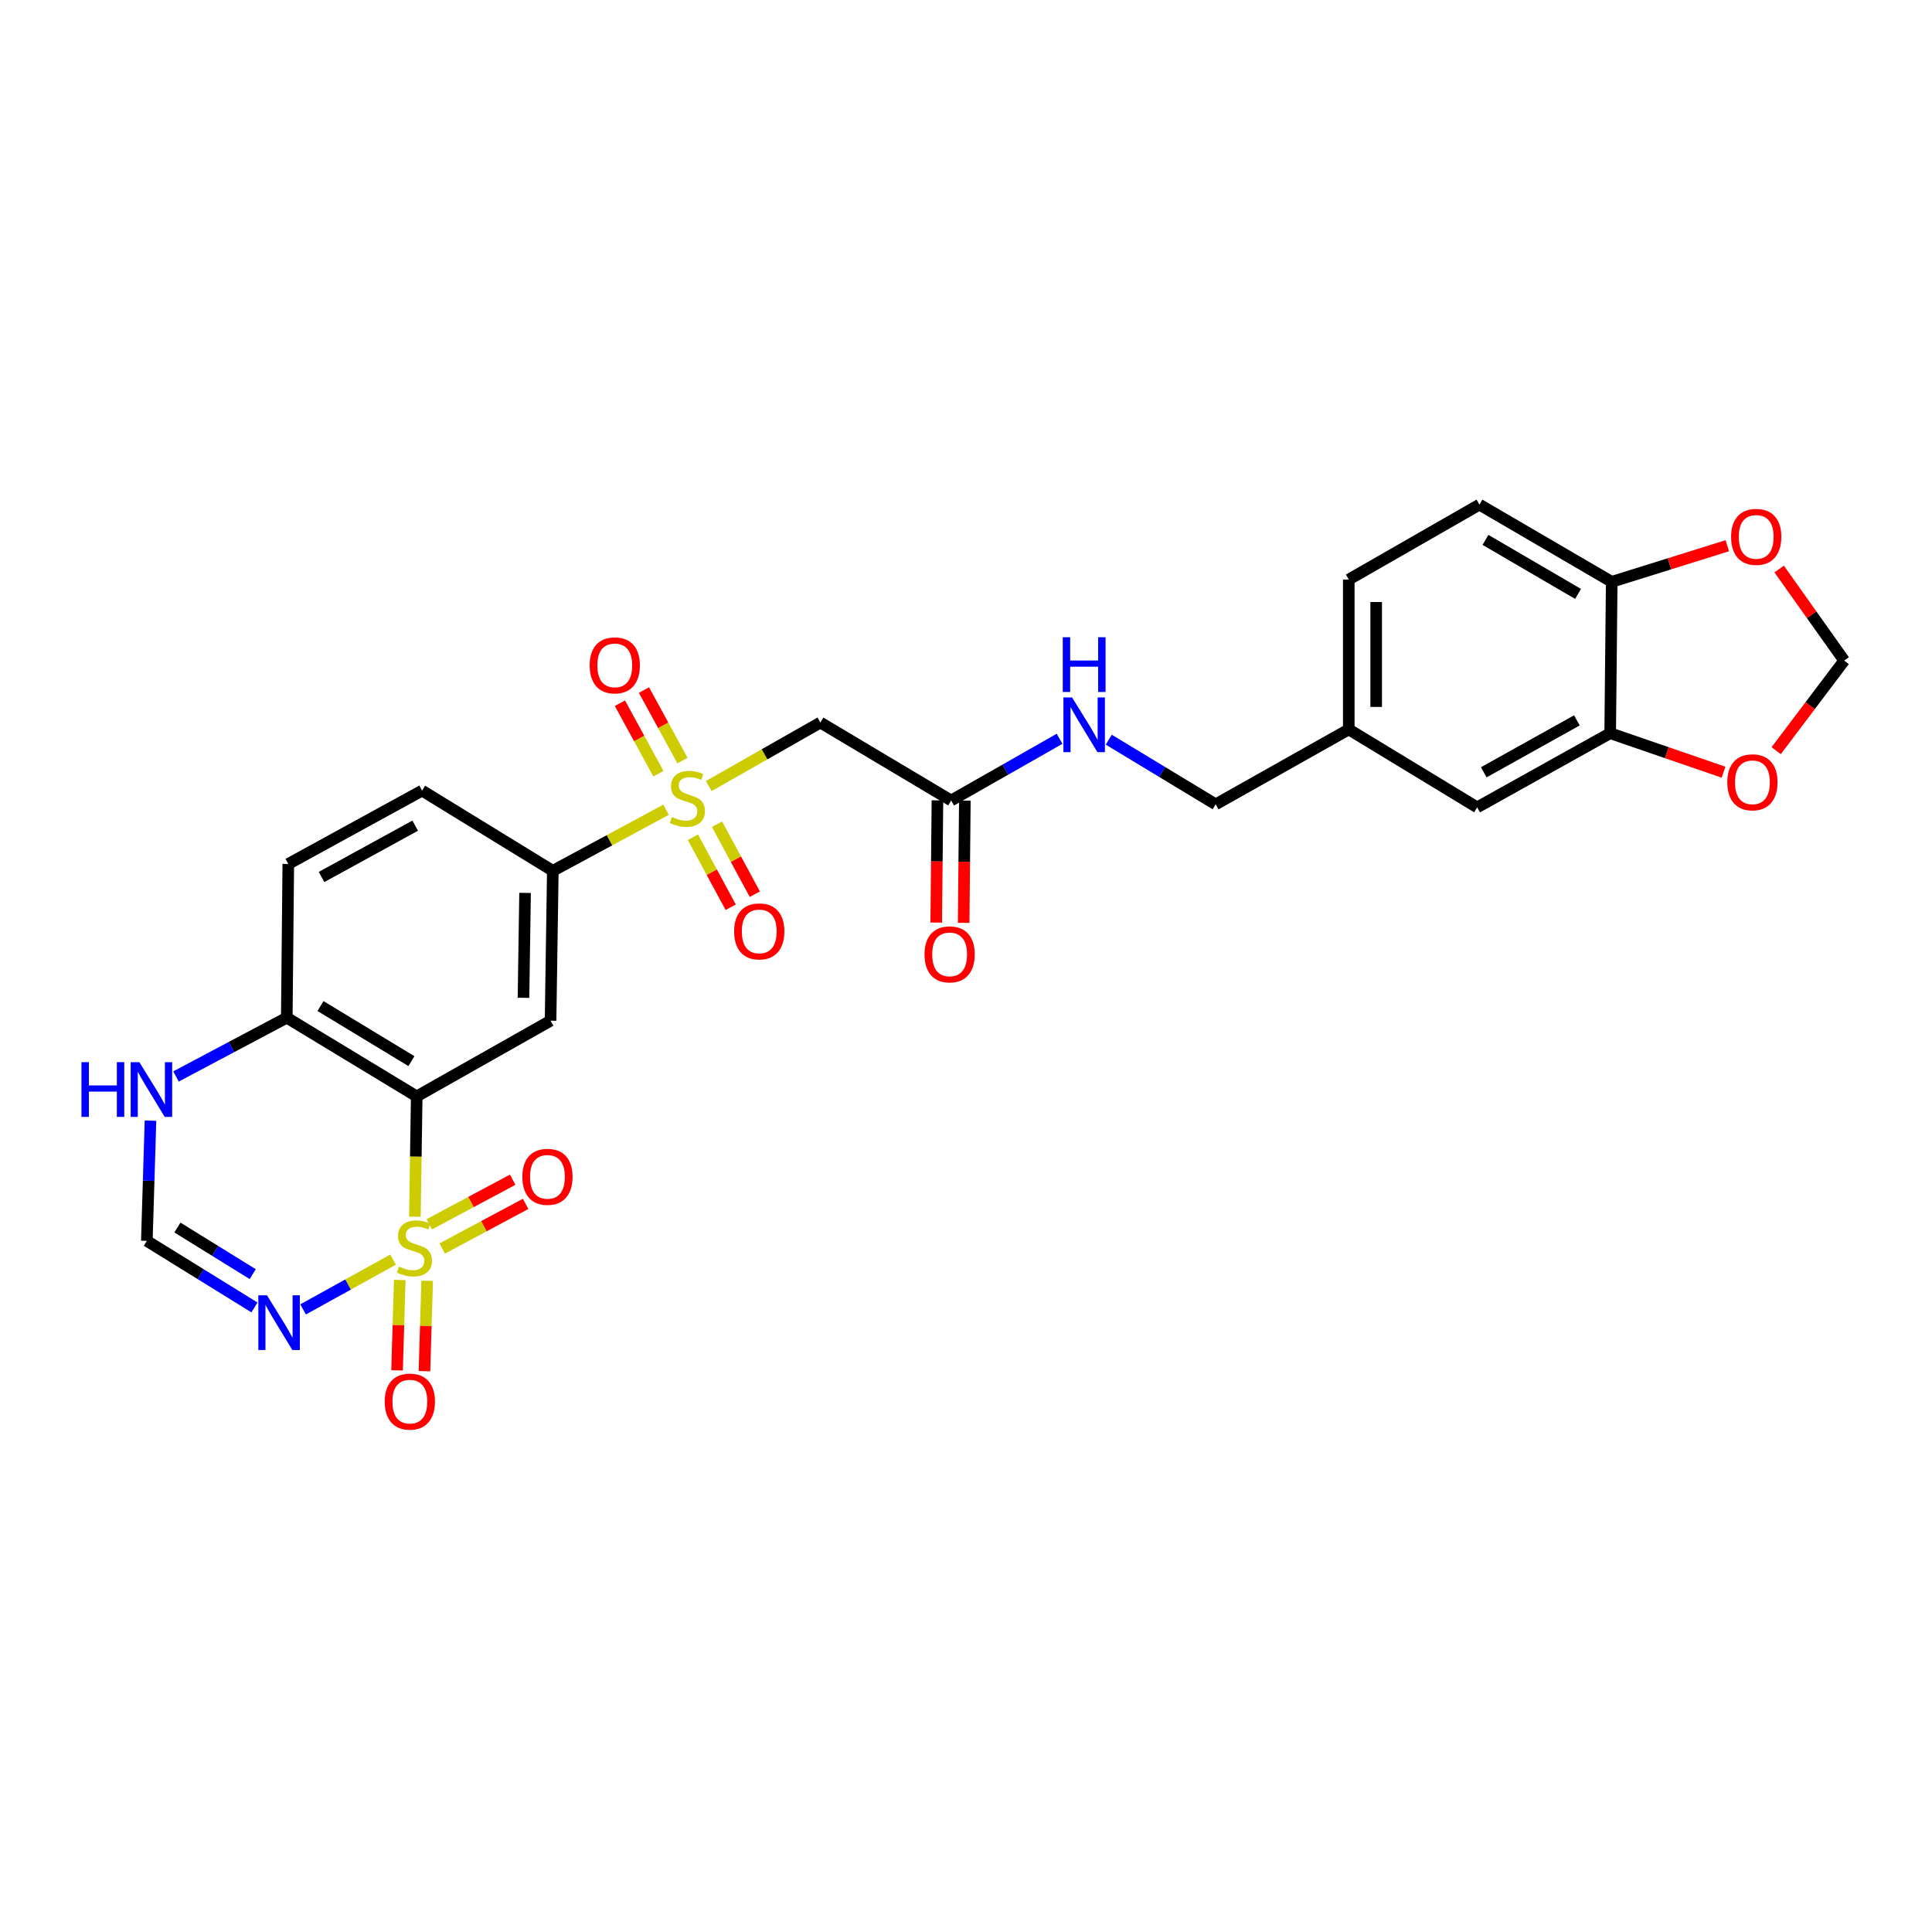 <?xml version='1.0' encoding='iso-8859-1'?>
<svg version='1.1' baseProfile='full'
              xmlns='http://www.w3.org/2000/svg'
                      xmlns:rdkit='http://www.rdkit.org/xml'
                      xmlns:xlink='http://www.w3.org/1999/xlink'
                  xml:space='preserve'
width='1000px' height='1000px' viewBox='0 0 1000 1000'>
<!-- END OF HEADER -->
<rect style='opacity:1.0;fill:#FFFFFF;stroke:none' width='1000' height='1000' x='0' y='0'> </rect>
<path class='bond-0' d='M 214.752,629.777 L 215.222,598.633' style='fill:none;fill-rule:evenodd;stroke:#CCCC00;stroke-width:6px;stroke-linecap:butt;stroke-linejoin:miter;stroke-opacity:1' />
<path class='bond-0' d='M 215.222,598.633 L 215.692,567.489' style='fill:none;fill-rule:evenodd;stroke:#000000;stroke-width:6px;stroke-linecap:butt;stroke-linejoin:miter;stroke-opacity:1' />
<path class='bond-2' d='M 203.428,651.988 L 180.155,664.866' style='fill:none;fill-rule:evenodd;stroke:#CCCC00;stroke-width:6px;stroke-linecap:butt;stroke-linejoin:miter;stroke-opacity:1' />
<path class='bond-2' d='M 180.155,664.866 L 156.883,677.744' style='fill:none;fill-rule:evenodd;stroke:#0000FF;stroke-width:6px;stroke-linecap:butt;stroke-linejoin:miter;stroke-opacity:1' />
<path class='bond-9' d='M 228.886,646.215 L 250.477,634.67' style='fill:none;fill-rule:evenodd;stroke:#CCCC00;stroke-width:6px;stroke-linecap:butt;stroke-linejoin:miter;stroke-opacity:1' />
<path class='bond-9' d='M 250.477,634.67 L 272.068,623.126' style='fill:none;fill-rule:evenodd;stroke:#FF0000;stroke-width:6px;stroke-linecap:butt;stroke-linejoin:miter;stroke-opacity:1' />
<path class='bond-9' d='M 222.196,633.701 L 243.786,622.157' style='fill:none;fill-rule:evenodd;stroke:#CCCC00;stroke-width:6px;stroke-linecap:butt;stroke-linejoin:miter;stroke-opacity:1' />
<path class='bond-9' d='M 243.786,622.157 L 265.377,610.612' style='fill:none;fill-rule:evenodd;stroke:#FF0000;stroke-width:6px;stroke-linecap:butt;stroke-linejoin:miter;stroke-opacity:1' />
<path class='bond-10' d='M 206.914,662.514 L 206.216,685.903' style='fill:none;fill-rule:evenodd;stroke:#CCCC00;stroke-width:6px;stroke-linecap:butt;stroke-linejoin:miter;stroke-opacity:1' />
<path class='bond-10' d='M 206.216,685.903 L 205.518,709.292' style='fill:none;fill-rule:evenodd;stroke:#FF0000;stroke-width:6px;stroke-linecap:butt;stroke-linejoin:miter;stroke-opacity:1' />
<path class='bond-10' d='M 221.098,662.937 L 220.4,686.326' style='fill:none;fill-rule:evenodd;stroke:#CCCC00;stroke-width:6px;stroke-linecap:butt;stroke-linejoin:miter;stroke-opacity:1' />
<path class='bond-10' d='M 220.4,686.326 L 219.702,709.715' style='fill:none;fill-rule:evenodd;stroke:#FF0000;stroke-width:6px;stroke-linecap:butt;stroke-linejoin:miter;stroke-opacity:1' />
<path class='bond-3' d='M 215.692,567.489 L 284.97,528.309' style='fill:none;fill-rule:evenodd;stroke:#000000;stroke-width:6px;stroke-linecap:butt;stroke-linejoin:miter;stroke-opacity:1' />
<path class='bond-7' d='M 215.692,567.489 L 148.439,526.748' style='fill:none;fill-rule:evenodd;stroke:#000000;stroke-width:6px;stroke-linecap:butt;stroke-linejoin:miter;stroke-opacity:1' />
<path class='bond-7' d='M 212.956,549.241 L 165.879,520.722' style='fill:none;fill-rule:evenodd;stroke:#000000;stroke-width:6px;stroke-linecap:butt;stroke-linejoin:miter;stroke-opacity:1' />
<path class='bond-1' d='M 344.735,419.117 L 315.436,434.927' style='fill:none;fill-rule:evenodd;stroke:#CCCC00;stroke-width:6px;stroke-linecap:butt;stroke-linejoin:miter;stroke-opacity:1' />
<path class='bond-1' d='M 315.436,434.927 L 286.137,450.737' style='fill:none;fill-rule:evenodd;stroke:#000000;stroke-width:6px;stroke-linecap:butt;stroke-linejoin:miter;stroke-opacity:1' />
<path class='bond-4' d='M 366.853,406.857 L 395.742,390.421' style='fill:none;fill-rule:evenodd;stroke:#CCCC00;stroke-width:6px;stroke-linecap:butt;stroke-linejoin:miter;stroke-opacity:1' />
<path class='bond-4' d='M 395.742,390.421 L 424.63,373.985' style='fill:none;fill-rule:evenodd;stroke:#000000;stroke-width:6px;stroke-linecap:butt;stroke-linejoin:miter;stroke-opacity:1' />
<path class='bond-13' d='M 358.645,433.358 L 368.428,451.471' style='fill:none;fill-rule:evenodd;stroke:#CCCC00;stroke-width:6px;stroke-linecap:butt;stroke-linejoin:miter;stroke-opacity:1' />
<path class='bond-13' d='M 368.428,451.471 L 378.211,469.584' style='fill:none;fill-rule:evenodd;stroke:#FF0000;stroke-width:6px;stroke-linecap:butt;stroke-linejoin:miter;stroke-opacity:1' />
<path class='bond-13' d='M 371.13,426.614 L 380.913,444.727' style='fill:none;fill-rule:evenodd;stroke:#CCCC00;stroke-width:6px;stroke-linecap:butt;stroke-linejoin:miter;stroke-opacity:1' />
<path class='bond-13' d='M 380.913,444.727 L 390.696,462.84' style='fill:none;fill-rule:evenodd;stroke:#FF0000;stroke-width:6px;stroke-linecap:butt;stroke-linejoin:miter;stroke-opacity:1' />
<path class='bond-14' d='M 353.24,393.669 L 343.277,375.422' style='fill:none;fill-rule:evenodd;stroke:#CCCC00;stroke-width:6px;stroke-linecap:butt;stroke-linejoin:miter;stroke-opacity:1' />
<path class='bond-14' d='M 343.277,375.422 L 333.313,357.175' style='fill:none;fill-rule:evenodd;stroke:#FF0000;stroke-width:6px;stroke-linecap:butt;stroke-linejoin:miter;stroke-opacity:1' />
<path class='bond-14' d='M 340.786,400.469 L 330.822,382.222' style='fill:none;fill-rule:evenodd;stroke:#CCCC00;stroke-width:6px;stroke-linecap:butt;stroke-linejoin:miter;stroke-opacity:1' />
<path class='bond-14' d='M 330.822,382.222 L 320.859,363.976' style='fill:none;fill-rule:evenodd;stroke:#FF0000;stroke-width:6px;stroke-linecap:butt;stroke-linejoin:miter;stroke-opacity:1' />
<path class='bond-6' d='M 131.706,676.73 L 103.853,659.5' style='fill:none;fill-rule:evenodd;stroke:#0000FF;stroke-width:6px;stroke-linecap:butt;stroke-linejoin:miter;stroke-opacity:1' />
<path class='bond-6' d='M 103.853,659.5 L 76,642.27' style='fill:none;fill-rule:evenodd;stroke:#000000;stroke-width:6px;stroke-linecap:butt;stroke-linejoin:miter;stroke-opacity:1' />
<path class='bond-6' d='M 130.815,659.493 L 111.318,647.432' style='fill:none;fill-rule:evenodd;stroke:#0000FF;stroke-width:6px;stroke-linecap:butt;stroke-linejoin:miter;stroke-opacity:1' />
<path class='bond-6' d='M 111.318,647.432 L 91.821,635.371' style='fill:none;fill-rule:evenodd;stroke:#000000;stroke-width:6px;stroke-linecap:butt;stroke-linejoin:miter;stroke-opacity:1' />
<path class='bond-5' d='M 284.97,528.309 L 286.137,450.737' style='fill:none;fill-rule:evenodd;stroke:#000000;stroke-width:6px;stroke-linecap:butt;stroke-linejoin:miter;stroke-opacity:1' />
<path class='bond-5' d='M 270.957,516.46 L 271.773,462.16' style='fill:none;fill-rule:evenodd;stroke:#000000;stroke-width:6px;stroke-linecap:butt;stroke-linejoin:miter;stroke-opacity:1' />
<path class='bond-8' d='M 424.63,373.985 L 492.309,414.332' style='fill:none;fill-rule:evenodd;stroke:#000000;stroke-width:6px;stroke-linecap:butt;stroke-linejoin:miter;stroke-opacity:1' />
<path class='bond-29' d='M 286.137,450.737 L 218.474,409.216' style='fill:none;fill-rule:evenodd;stroke:#000000;stroke-width:6px;stroke-linecap:butt;stroke-linejoin:miter;stroke-opacity:1' />
<path class='bond-11' d='M 76,642.27 L 76.945,611.161' style='fill:none;fill-rule:evenodd;stroke:#000000;stroke-width:6px;stroke-linecap:butt;stroke-linejoin:miter;stroke-opacity:1' />
<path class='bond-11' d='M 76.945,611.161 L 77.891,580.053' style='fill:none;fill-rule:evenodd;stroke:#0000FF;stroke-width:6px;stroke-linecap:butt;stroke-linejoin:miter;stroke-opacity:1' />
<path class='bond-23' d='M 148.439,526.748 L 149.22,447.182' style='fill:none;fill-rule:evenodd;stroke:#000000;stroke-width:6px;stroke-linecap:butt;stroke-linejoin:miter;stroke-opacity:1' />
<path class='bond-28' d='M 148.439,526.748 L 119.771,541.964' style='fill:none;fill-rule:evenodd;stroke:#000000;stroke-width:6px;stroke-linecap:butt;stroke-linejoin:miter;stroke-opacity:1' />
<path class='bond-28' d='M 119.771,541.964 L 91.103,557.18' style='fill:none;fill-rule:evenodd;stroke:#0000FF;stroke-width:6px;stroke-linecap:butt;stroke-linejoin:miter;stroke-opacity:1' />
<path class='bond-19' d='M 492.309,414.332 L 520.375,398.361' style='fill:none;fill-rule:evenodd;stroke:#000000;stroke-width:6px;stroke-linecap:butt;stroke-linejoin:miter;stroke-opacity:1' />
<path class='bond-19' d='M 520.375,398.361 L 548.441,382.391' style='fill:none;fill-rule:evenodd;stroke:#0000FF;stroke-width:6px;stroke-linecap:butt;stroke-linejoin:miter;stroke-opacity:1' />
<path class='bond-22' d='M 485.214,414.263 L 484.904,445.891' style='fill:none;fill-rule:evenodd;stroke:#000000;stroke-width:6px;stroke-linecap:butt;stroke-linejoin:miter;stroke-opacity:1' />
<path class='bond-22' d='M 484.904,445.891 L 484.593,477.519' style='fill:none;fill-rule:evenodd;stroke:#FF0000;stroke-width:6px;stroke-linecap:butt;stroke-linejoin:miter;stroke-opacity:1' />
<path class='bond-22' d='M 499.403,414.402 L 499.093,446.03' style='fill:none;fill-rule:evenodd;stroke:#000000;stroke-width:6px;stroke-linecap:butt;stroke-linejoin:miter;stroke-opacity:1' />
<path class='bond-22' d='M 499.093,446.03 L 498.783,477.659' style='fill:none;fill-rule:evenodd;stroke:#FF0000;stroke-width:6px;stroke-linecap:butt;stroke-linejoin:miter;stroke-opacity:1' />
<path class='bond-12' d='M 833.427,379.504 L 764.574,417.887' style='fill:none;fill-rule:evenodd;stroke:#000000;stroke-width:6px;stroke-linecap:butt;stroke-linejoin:miter;stroke-opacity:1' />
<path class='bond-12' d='M 816.189,372.867 L 767.992,399.736' style='fill:none;fill-rule:evenodd;stroke:#000000;stroke-width:6px;stroke-linecap:butt;stroke-linejoin:miter;stroke-opacity:1' />
<path class='bond-16' d='M 833.427,379.504 L 862.764,389.597' style='fill:none;fill-rule:evenodd;stroke:#000000;stroke-width:6px;stroke-linecap:butt;stroke-linejoin:miter;stroke-opacity:1' />
<path class='bond-16' d='M 862.764,389.597 L 892.102,399.691' style='fill:none;fill-rule:evenodd;stroke:#FF0000;stroke-width:6px;stroke-linecap:butt;stroke-linejoin:miter;stroke-opacity:1' />
<path class='bond-30' d='M 833.427,379.504 L 834.223,301.152' style='fill:none;fill-rule:evenodd;stroke:#000000;stroke-width:6px;stroke-linecap:butt;stroke-linejoin:miter;stroke-opacity:1' />
<path class='bond-15' d='M 834.223,301.152 L 765.756,261.191' style='fill:none;fill-rule:evenodd;stroke:#000000;stroke-width:6px;stroke-linecap:butt;stroke-linejoin:miter;stroke-opacity:1' />
<path class='bond-15' d='M 816.8,307.413 L 768.874,279.441' style='fill:none;fill-rule:evenodd;stroke:#000000;stroke-width:6px;stroke-linecap:butt;stroke-linejoin:miter;stroke-opacity:1' />
<path class='bond-17' d='M 834.223,301.152 L 864.138,291.812' style='fill:none;fill-rule:evenodd;stroke:#000000;stroke-width:6px;stroke-linecap:butt;stroke-linejoin:miter;stroke-opacity:1' />
<path class='bond-17' d='M 864.138,291.812 L 894.053,282.472' style='fill:none;fill-rule:evenodd;stroke:#FF0000;stroke-width:6px;stroke-linecap:butt;stroke-linejoin:miter;stroke-opacity:1' />
<path class='bond-18' d='M 919.348,388.542 L 936.947,365.233' style='fill:none;fill-rule:evenodd;stroke:#FF0000;stroke-width:6px;stroke-linecap:butt;stroke-linejoin:miter;stroke-opacity:1' />
<path class='bond-18' d='M 936.947,365.233 L 954.545,341.924' style='fill:none;fill-rule:evenodd;stroke:#000000;stroke-width:6px;stroke-linecap:butt;stroke-linejoin:miter;stroke-opacity:1' />
<path class='bond-31' d='M 920.889,294.527 L 937.717,318.226' style='fill:none;fill-rule:evenodd;stroke:#FF0000;stroke-width:6px;stroke-linecap:butt;stroke-linejoin:miter;stroke-opacity:1' />
<path class='bond-31' d='M 937.717,318.226 L 954.545,341.924' style='fill:none;fill-rule:evenodd;stroke:#000000;stroke-width:6px;stroke-linecap:butt;stroke-linejoin:miter;stroke-opacity:1' />
<path class='bond-26' d='M 573.89,382.852 L 601.558,399.589' style='fill:none;fill-rule:evenodd;stroke:#0000FF;stroke-width:6px;stroke-linecap:butt;stroke-linejoin:miter;stroke-opacity:1' />
<path class='bond-26' d='M 601.558,399.589 L 629.226,416.327' style='fill:none;fill-rule:evenodd;stroke:#000000;stroke-width:6px;stroke-linecap:butt;stroke-linejoin:miter;stroke-opacity:1' />
<path class='bond-20' d='M 764.574,417.887 L 698.118,377.541' style='fill:none;fill-rule:evenodd;stroke:#000000;stroke-width:6px;stroke-linecap:butt;stroke-linejoin:miter;stroke-opacity:1' />
<path class='bond-21' d='M 218.474,409.216 L 149.22,447.182' style='fill:none;fill-rule:evenodd;stroke:#000000;stroke-width:6px;stroke-linecap:butt;stroke-linejoin:miter;stroke-opacity:1' />
<path class='bond-21' d='M 214.907,427.354 L 166.429,453.93' style='fill:none;fill-rule:evenodd;stroke:#000000;stroke-width:6px;stroke-linecap:butt;stroke-linejoin:miter;stroke-opacity:1' />
<path class='bond-24' d='M 765.756,261.191 L 698.118,299.969' style='fill:none;fill-rule:evenodd;stroke:#000000;stroke-width:6px;stroke-linecap:butt;stroke-linejoin:miter;stroke-opacity:1' />
<path class='bond-25' d='M 698.118,377.541 L 629.226,416.327' style='fill:none;fill-rule:evenodd;stroke:#000000;stroke-width:6px;stroke-linecap:butt;stroke-linejoin:miter;stroke-opacity:1' />
<path class='bond-27' d='M 698.118,377.541 L 698.118,299.969' style='fill:none;fill-rule:evenodd;stroke:#000000;stroke-width:6px;stroke-linecap:butt;stroke-linejoin:miter;stroke-opacity:1' />
<path class='bond-27' d='M 712.308,365.905 L 712.308,311.605' style='fill:none;fill-rule:evenodd;stroke:#000000;stroke-width:6px;stroke-linecap:butt;stroke-linejoin:miter;stroke-opacity:1' />
<path  class='atom-0' d='M 206.509 655.577
Q 206.829 655.697, 208.149 656.257
Q 209.469 656.817, 210.909 657.177
Q 212.389 657.497, 213.829 657.497
Q 216.509 657.497, 218.069 656.217
Q 219.629 654.897, 219.629 652.617
Q 219.629 651.057, 218.829 650.097
Q 218.069 649.137, 216.869 648.617
Q 215.669 648.097, 213.669 647.497
Q 211.149 646.737, 209.629 646.017
Q 208.149 645.297, 207.069 643.777
Q 206.029 642.257, 206.029 639.697
Q 206.029 636.137, 208.429 633.937
Q 210.869 631.737, 215.669 631.737
Q 218.949 631.737, 222.669 633.297
L 221.749 636.377
Q 218.349 634.977, 215.789 634.977
Q 213.029 634.977, 211.509 636.137
Q 209.989 637.257, 210.029 639.217
Q 210.029 640.737, 210.789 641.657
Q 211.589 642.577, 212.709 643.097
Q 213.869 643.617, 215.789 644.217
Q 218.349 645.017, 219.869 645.817
Q 221.389 646.617, 222.469 648.257
Q 223.589 649.857, 223.589 652.617
Q 223.589 656.537, 220.949 658.657
Q 218.349 660.737, 213.989 660.737
Q 211.469 660.737, 209.549 660.177
Q 207.669 659.657, 205.429 658.737
L 206.509 655.577
' fill='#CCCC00'/>
<path  class='atom-2' d='M 347.794 422.87
Q 348.114 422.99, 349.434 423.55
Q 350.754 424.11, 352.194 424.47
Q 353.674 424.79, 355.114 424.79
Q 357.794 424.79, 359.354 423.51
Q 360.914 422.19, 360.914 419.91
Q 360.914 418.35, 360.114 417.39
Q 359.354 416.43, 358.154 415.91
Q 356.954 415.39, 354.954 414.79
Q 352.434 414.03, 350.914 413.31
Q 349.434 412.59, 348.354 411.07
Q 347.314 409.55, 347.314 406.99
Q 347.314 403.43, 349.714 401.23
Q 352.154 399.03, 356.954 399.03
Q 360.234 399.03, 363.954 400.59
L 363.034 403.67
Q 359.634 402.27, 357.074 402.27
Q 354.314 402.27, 352.794 403.43
Q 351.274 404.55, 351.314 406.51
Q 351.314 408.03, 352.074 408.95
Q 352.874 409.87, 353.994 410.39
Q 355.154 410.91, 357.074 411.51
Q 359.634 412.31, 361.154 413.11
Q 362.674 413.91, 363.754 415.55
Q 364.874 417.15, 364.874 419.91
Q 364.874 423.83, 362.234 425.95
Q 359.634 428.03, 355.274 428.03
Q 352.754 428.03, 350.834 427.47
Q 348.954 426.95, 346.714 426.03
L 347.794 422.87
' fill='#CCCC00'/>
<path  class='atom-3' d='M 138.198 670.459
L 147.478 685.459
Q 148.398 686.939, 149.878 689.619
Q 151.358 692.299, 151.438 692.459
L 151.438 670.459
L 155.198 670.459
L 155.198 698.779
L 151.318 698.779
L 141.358 682.379
Q 140.198 680.459, 138.958 678.259
Q 137.758 676.059, 137.398 675.379
L 137.398 698.779
L 133.718 698.779
L 133.718 670.459
L 138.198 670.459
' fill='#0000FF'/>
<path  class='atom-10' d='M 270.362 609.122
Q 270.362 602.322, 273.722 598.522
Q 277.082 594.722, 283.362 594.722
Q 289.642 594.722, 293.002 598.522
Q 296.362 602.322, 296.362 609.122
Q 296.362 616.002, 292.962 619.922
Q 289.562 623.802, 283.362 623.802
Q 277.122 623.802, 273.722 619.922
Q 270.362 616.042, 270.362 609.122
M 283.362 620.602
Q 287.682 620.602, 290.002 617.722
Q 292.362 614.802, 292.362 609.122
Q 292.362 603.562, 290.002 600.762
Q 287.682 597.922, 283.362 597.922
Q 279.042 597.922, 276.682 600.722
Q 274.362 603.522, 274.362 609.122
Q 274.362 614.842, 276.682 617.722
Q 279.042 620.602, 283.362 620.602
' fill='#FF0000'/>
<path  class='atom-11' d='M 199.136 725.471
Q 199.136 718.671, 202.496 714.871
Q 205.856 711.071, 212.136 711.071
Q 218.416 711.071, 221.776 714.871
Q 225.136 718.671, 225.136 725.471
Q 225.136 732.351, 221.736 736.271
Q 218.336 740.151, 212.136 740.151
Q 205.896 740.151, 202.496 736.271
Q 199.136 732.391, 199.136 725.471
M 212.136 736.951
Q 216.456 736.951, 218.776 734.071
Q 221.136 731.151, 221.136 725.471
Q 221.136 719.911, 218.776 717.111
Q 216.456 714.271, 212.136 714.271
Q 207.816 714.271, 205.456 717.071
Q 203.136 719.871, 203.136 725.471
Q 203.136 731.191, 205.456 734.071
Q 207.816 736.951, 212.136 736.951
' fill='#FF0000'/>
<path  class='atom-12' d='M 42.16 549.773
L 46 549.773
L 46 561.813
L 60.48 561.813
L 60.48 549.773
L 64.32 549.773
L 64.32 578.093
L 60.48 578.093
L 60.48 565.013
L 46 565.013
L 46 578.093
L 42.16 578.093
L 42.16 549.773
' fill='#0000FF'/>
<path  class='atom-12' d='M 72.12 549.773
L 81.4 564.773
Q 82.32 566.253, 83.8 568.933
Q 85.28 571.613, 85.36 571.773
L 85.36 549.773
L 89.12 549.773
L 89.12 578.093
L 85.24 578.093
L 75.28 561.693
Q 74.12 559.773, 72.88 557.573
Q 71.68 555.373, 71.32 554.693
L 71.32 578.093
L 67.64 578.093
L 67.64 549.773
L 72.12 549.773
' fill='#0000FF'/>
<path  class='atom-14' d='M 379.987 482.09
Q 379.987 475.29, 383.347 471.49
Q 386.707 467.69, 392.987 467.69
Q 399.267 467.69, 402.627 471.49
Q 405.987 475.29, 405.987 482.09
Q 405.987 488.97, 402.587 492.89
Q 399.187 496.77, 392.987 496.77
Q 386.747 496.77, 383.347 492.89
Q 379.987 489.01, 379.987 482.09
M 392.987 493.57
Q 397.307 493.57, 399.627 490.69
Q 401.987 487.77, 401.987 482.09
Q 401.987 476.53, 399.627 473.73
Q 397.307 470.89, 392.987 470.89
Q 388.667 470.89, 386.307 473.69
Q 383.987 476.49, 383.987 482.09
Q 383.987 487.81, 386.307 490.69
Q 388.667 493.57, 392.987 493.57
' fill='#FF0000'/>
<path  class='atom-15' d='M 305.206 344.393
Q 305.206 337.593, 308.566 333.793
Q 311.926 329.993, 318.206 329.993
Q 324.486 329.993, 327.846 333.793
Q 331.206 337.593, 331.206 344.393
Q 331.206 351.273, 327.806 355.193
Q 324.406 359.073, 318.206 359.073
Q 311.966 359.073, 308.566 355.193
Q 305.206 351.313, 305.206 344.393
M 318.206 355.873
Q 322.526 355.873, 324.846 352.993
Q 327.206 350.073, 327.206 344.393
Q 327.206 338.833, 324.846 336.033
Q 322.526 333.193, 318.206 333.193
Q 313.886 333.193, 311.526 335.993
Q 309.206 338.793, 309.206 344.393
Q 309.206 350.113, 311.526 352.993
Q 313.886 355.873, 318.206 355.873
' fill='#FF0000'/>
<path  class='atom-17' d='M 894.049 404.913
Q 894.049 398.113, 897.409 394.313
Q 900.769 390.513, 907.049 390.513
Q 913.329 390.513, 916.689 394.313
Q 920.049 398.113, 920.049 404.913
Q 920.049 411.793, 916.649 415.713
Q 913.249 419.593, 907.049 419.593
Q 900.809 419.593, 897.409 415.713
Q 894.049 411.833, 894.049 404.913
M 907.049 416.393
Q 911.369 416.393, 913.689 413.513
Q 916.049 410.593, 916.049 404.913
Q 916.049 399.353, 913.689 396.553
Q 911.369 393.713, 907.049 393.713
Q 902.729 393.713, 900.369 396.513
Q 898.049 399.313, 898.049 404.913
Q 898.049 410.633, 900.369 413.513
Q 902.729 416.393, 907.049 416.393
' fill='#FF0000'/>
<path  class='atom-18' d='M 896.012 277.881
Q 896.012 271.081, 899.372 267.281
Q 902.732 263.481, 909.012 263.481
Q 915.292 263.481, 918.652 267.281
Q 922.012 271.081, 922.012 277.881
Q 922.012 284.761, 918.612 288.681
Q 915.212 292.561, 909.012 292.561
Q 902.772 292.561, 899.372 288.681
Q 896.012 284.801, 896.012 277.881
M 909.012 289.361
Q 913.332 289.361, 915.652 286.481
Q 918.012 283.561, 918.012 277.881
Q 918.012 272.321, 915.652 269.521
Q 913.332 266.681, 909.012 266.681
Q 904.692 266.681, 902.332 269.481
Q 900.012 272.281, 900.012 277.881
Q 900.012 283.601, 902.332 286.481
Q 904.692 289.361, 909.012 289.361
' fill='#FF0000'/>
<path  class='atom-20' d='M 554.901 360.992
L 564.181 375.992
Q 565.101 377.472, 566.581 380.152
Q 568.061 382.832, 568.141 382.992
L 568.141 360.992
L 571.901 360.992
L 571.901 389.312
L 568.021 389.312
L 558.061 372.912
Q 556.901 370.992, 555.661 368.792
Q 554.461 366.592, 554.101 365.912
L 554.101 389.312
L 550.421 389.312
L 550.421 360.992
L 554.901 360.992
' fill='#0000FF'/>
<path  class='atom-20' d='M 550.081 329.84
L 553.921 329.84
L 553.921 341.88
L 568.401 341.88
L 568.401 329.84
L 572.241 329.84
L 572.241 358.16
L 568.401 358.16
L 568.401 345.08
L 553.921 345.08
L 553.921 358.16
L 550.081 358.16
L 550.081 329.84
' fill='#0000FF'/>
<path  class='atom-23' d='M 478.528 493.978
Q 478.528 487.178, 481.888 483.378
Q 485.248 479.578, 491.528 479.578
Q 497.808 479.578, 501.168 483.378
Q 504.528 487.178, 504.528 493.978
Q 504.528 500.858, 501.128 504.778
Q 497.728 508.658, 491.528 508.658
Q 485.288 508.658, 481.888 504.778
Q 478.528 500.898, 478.528 493.978
M 491.528 505.458
Q 495.848 505.458, 498.168 502.578
Q 500.528 499.658, 500.528 493.978
Q 500.528 488.418, 498.168 485.618
Q 495.848 482.778, 491.528 482.778
Q 487.208 482.778, 484.848 485.578
Q 482.528 488.378, 482.528 493.978
Q 482.528 499.698, 484.848 502.578
Q 487.208 505.458, 491.528 505.458
' fill='#FF0000'/>
</svg>
